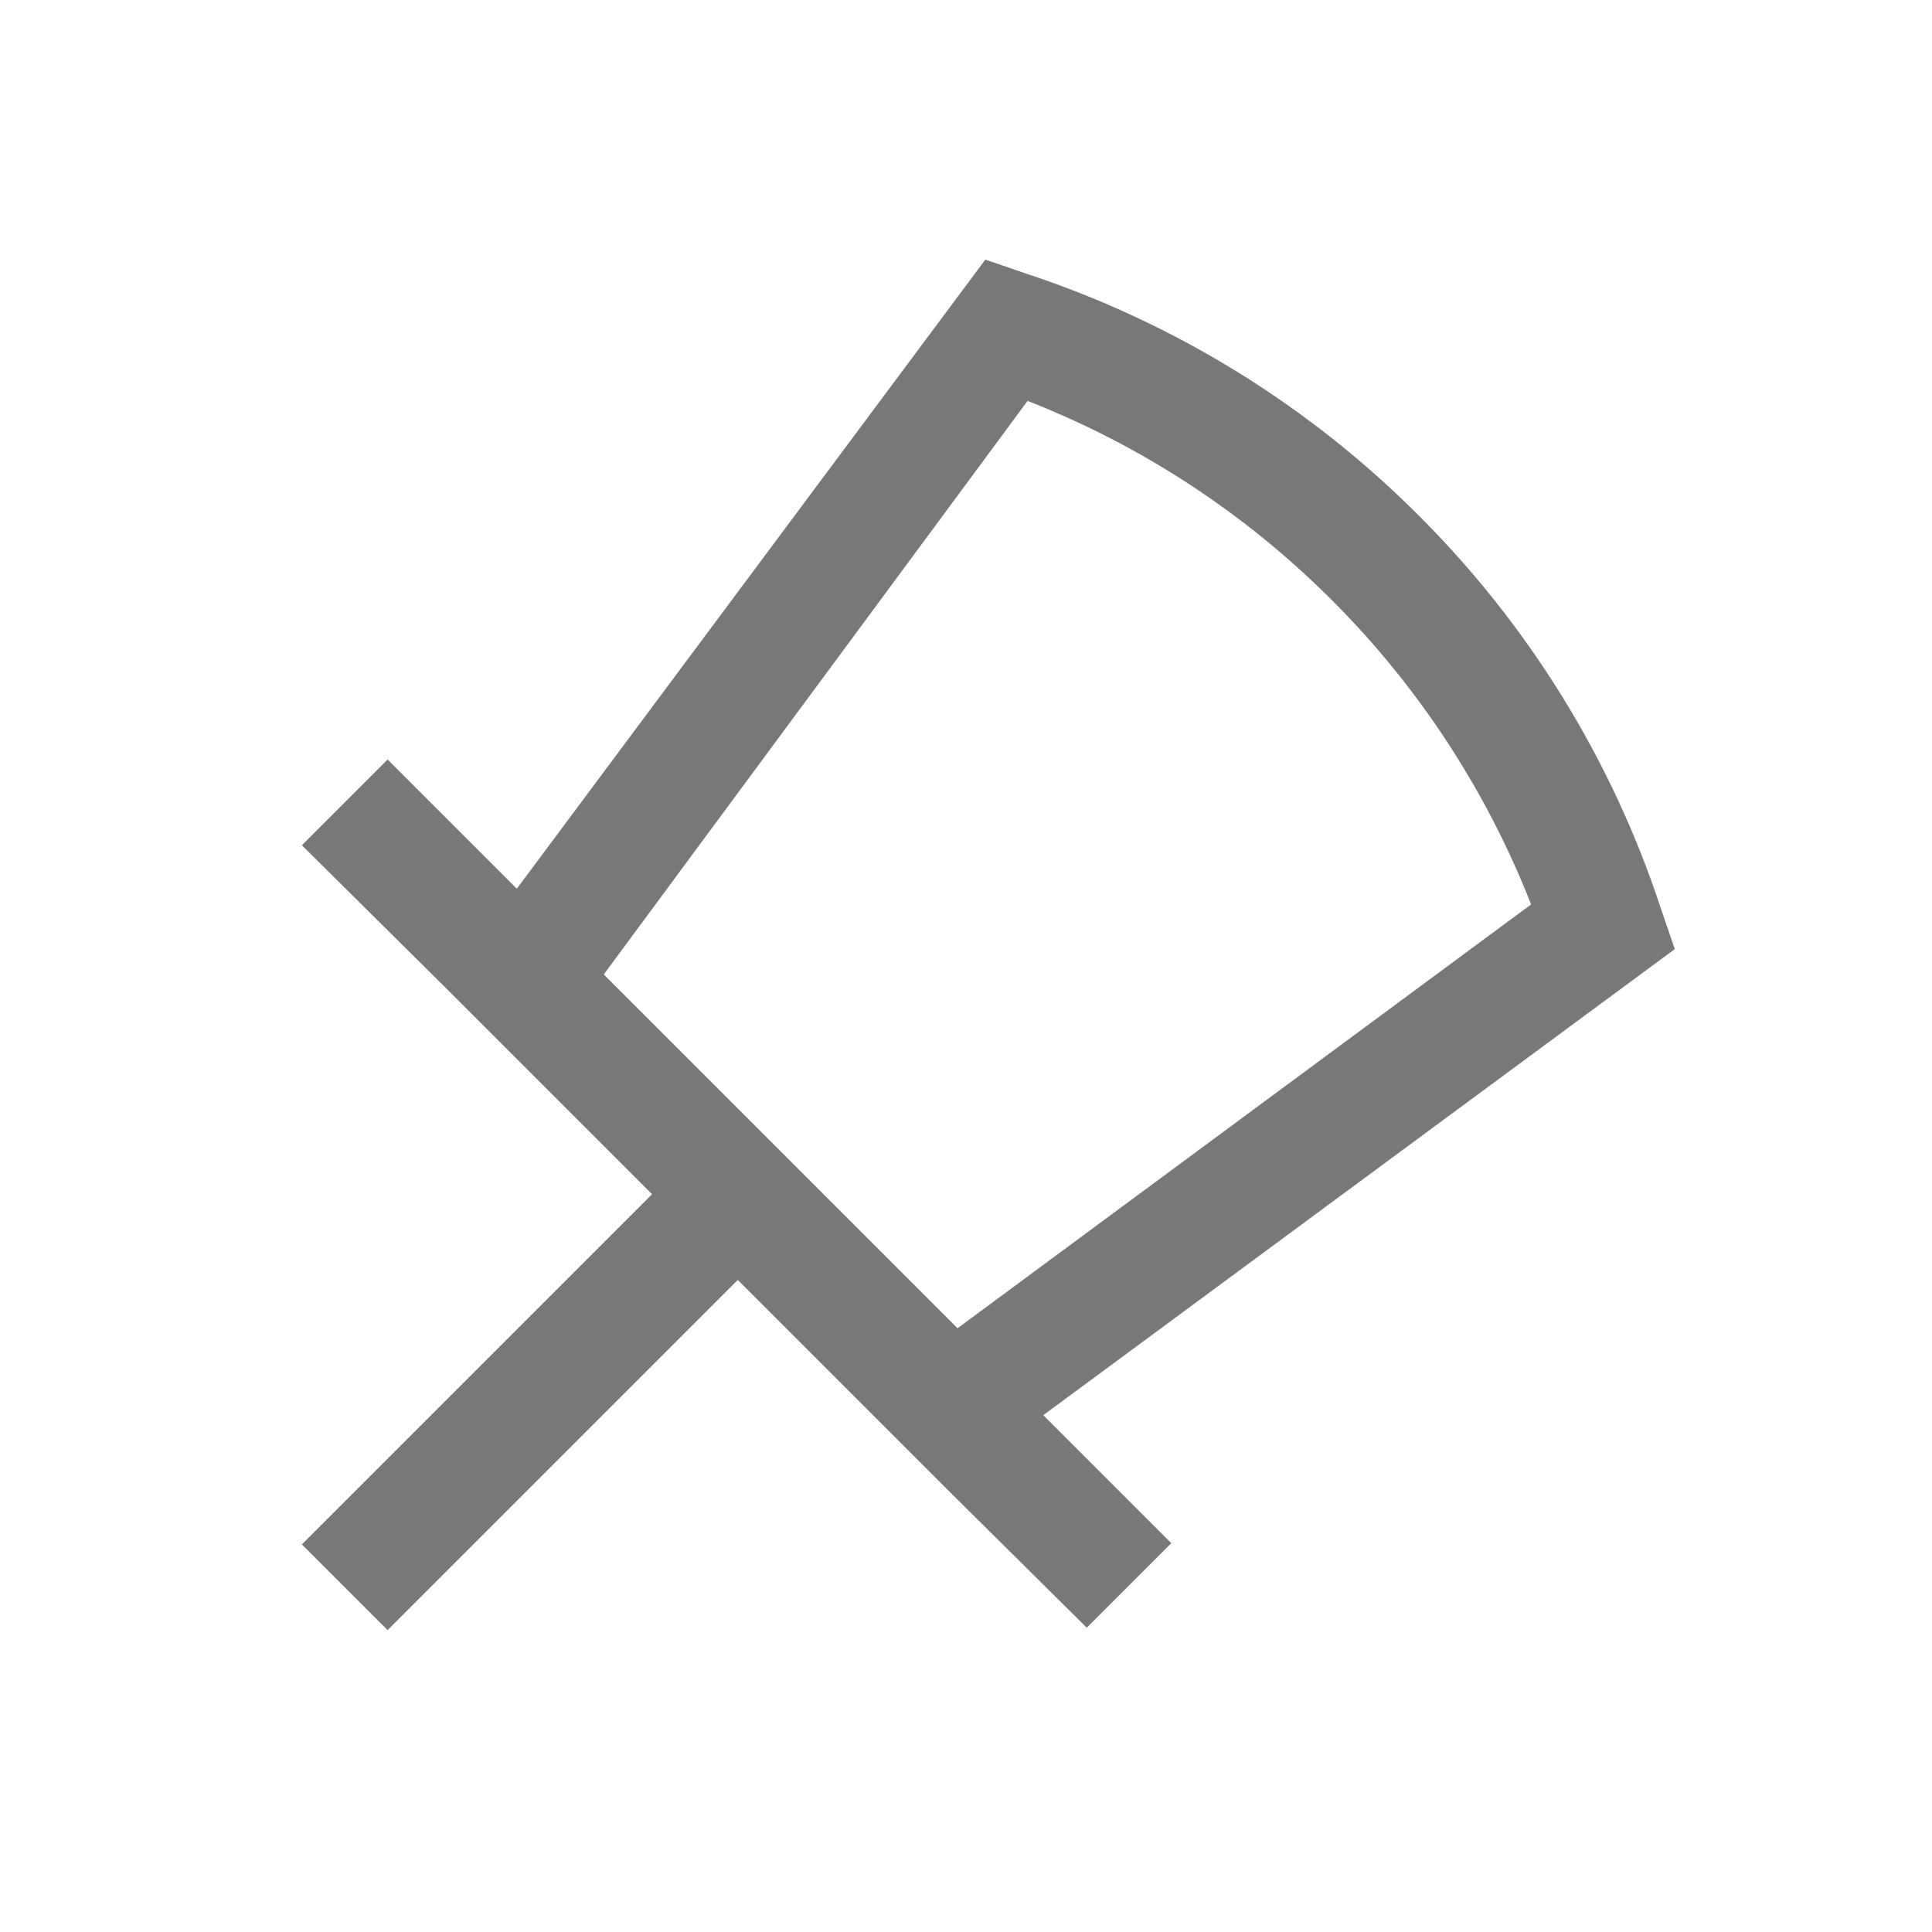 <svg width="16" height="16" viewBox="0 0 16 16" fill="none" xmlns="http://www.w3.org/2000/svg">
<path d="M13.87 7.86L13.75 7.51C13.346 6.288 12.661 5.179 11.75 4.27C10.841 3.359 9.731 2.674 8.51 2.27L8.16 2.15L4.28 7.36L3.21 6.29L2.5 7L3.68 8.17L5.4 9.89L2.5 12.79L3.21 13.5L6.11 10.6L7.83 12.32L9 13.48L9.7 12.78L8.64 11.72L13.87 7.86ZM5 8.07L8.51 3.32C9.455 3.69 10.313 4.252 11.03 4.97C11.748 5.687 12.309 6.545 12.68 7.49L7.93 11L5 8.07Z" fill="#797877"/>
</svg>
